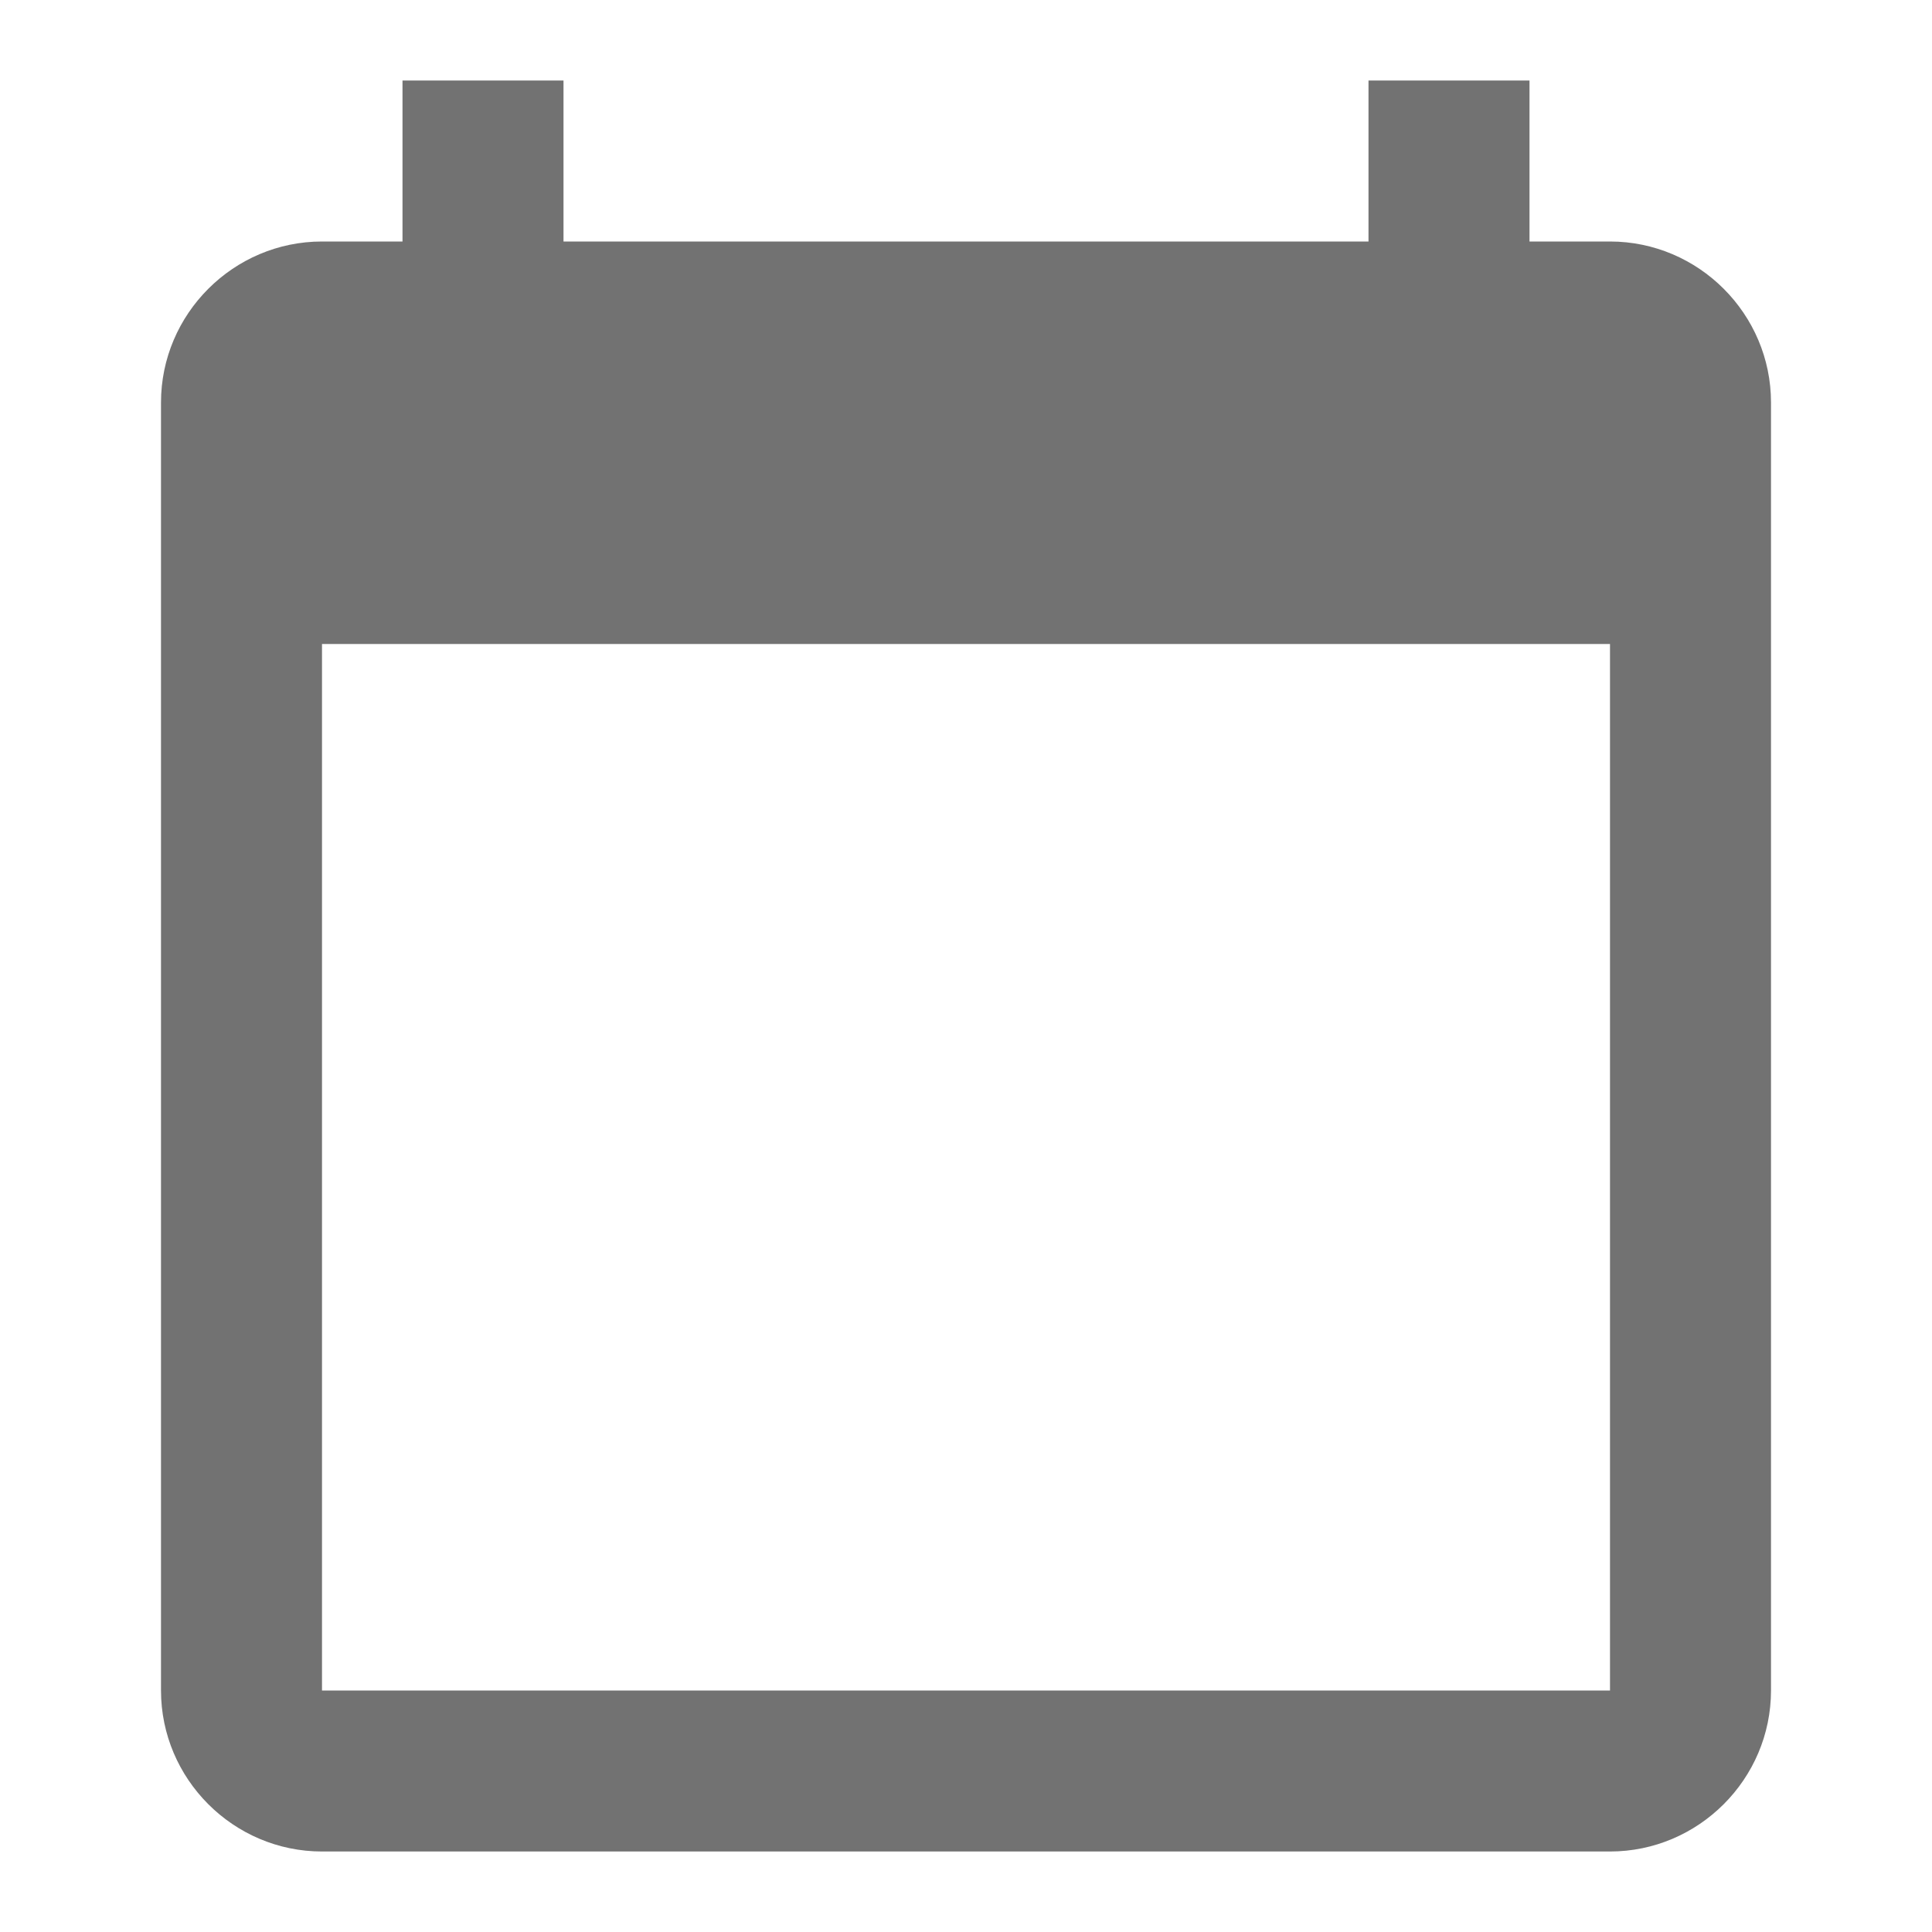 <?xml version="1.0" encoding="UTF-8"?>
<svg width="24px" height="24px" viewBox="0 0 24 24" version="1.1" xmlns="http://www.w3.org/2000/svg" xmlns:xlink="http://www.w3.org/1999/xlink">
    <title>icons/calendar</title>
    <g id="icons/calendar" stroke="none" stroke-width="1" fill="none" fill-rule="evenodd" opacity="0.551">
        <g id="calendar_today-24px-2">
            <polygon id="Path" points="0 0 24 0 24 24 0 24"></polygon>
            <path d="M20,3 L19,3 L19,1 L17,1 L17,3 L7,3 L7,1 L5,1 L5,3 L4,3 C2.9,3 2,3.9 2,5 L2,21 C2,22.1 2.9,23 4,23 L20,23 C21.1,23 22,22.1 22,21 L22,5 C22,3.9 21.1,3 20,3 Z M20,21 L4,21 L4,8 L20,8 L20,21 Z" id="Shape" fill="#000000" fill-rule="nonzero"></path>
        </g>
    </g>
</svg>
